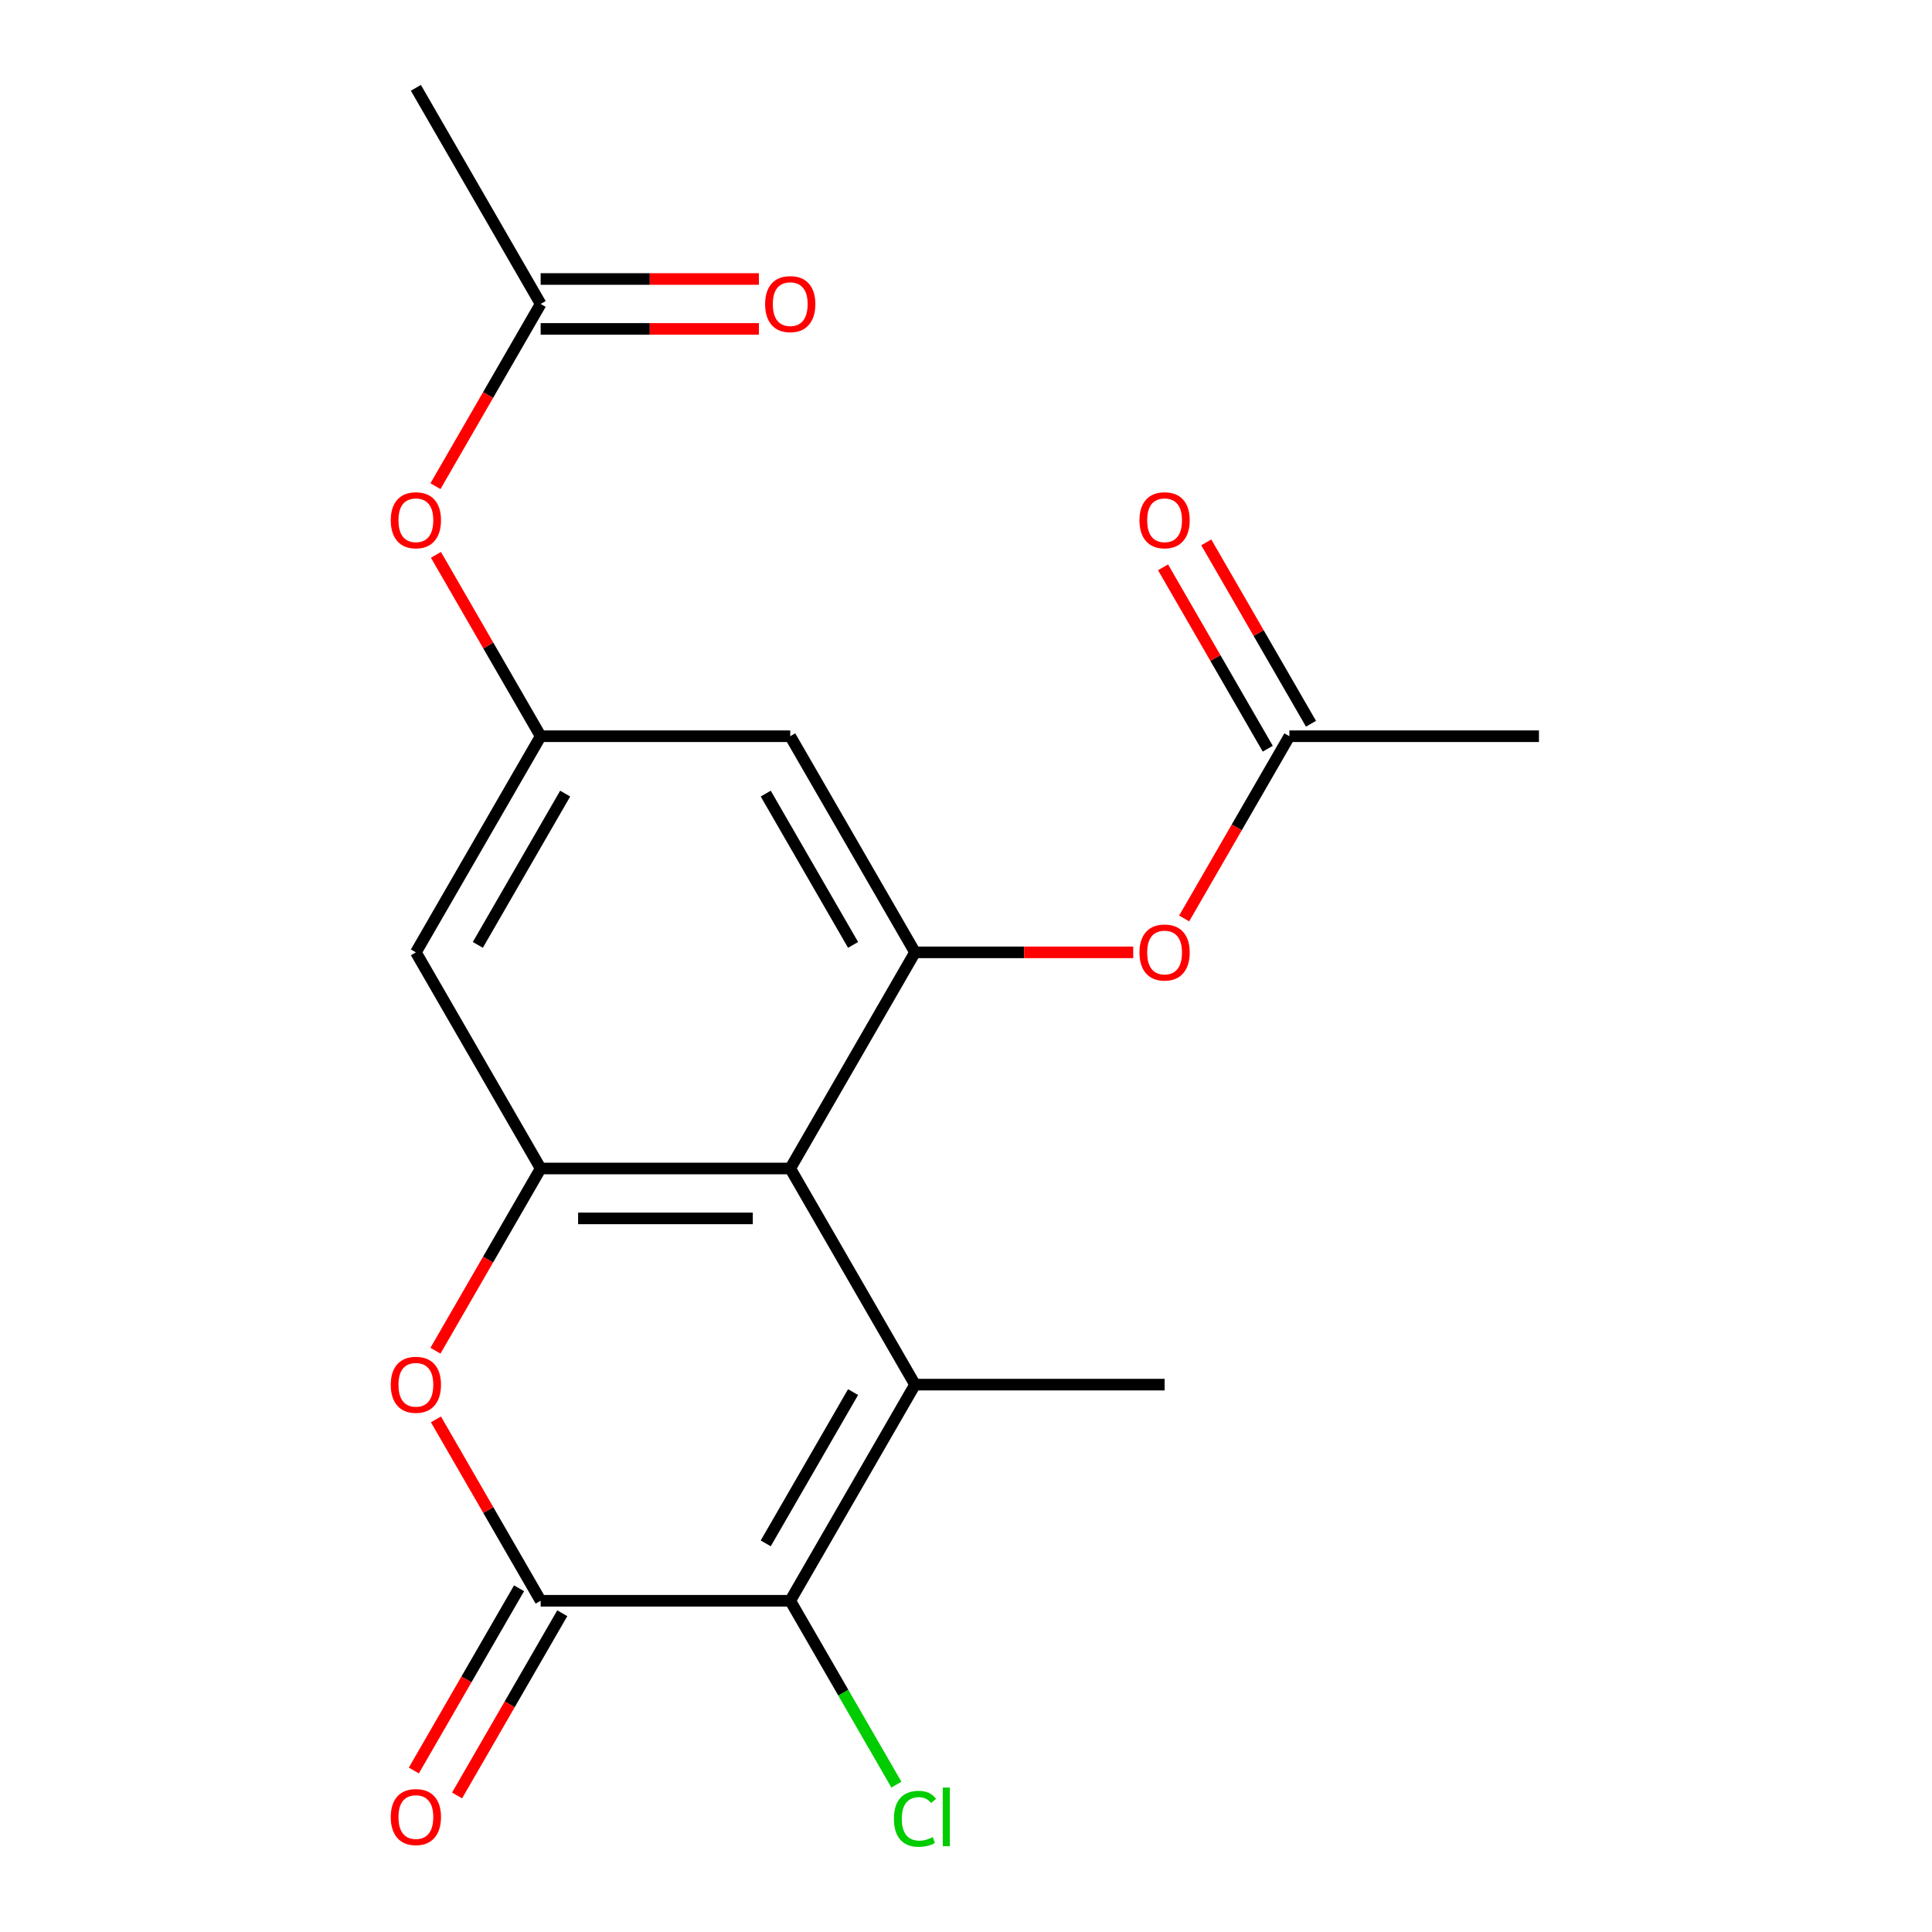 <?xml version='1.0' encoding='iso-8859-1'?>
<svg version='1.1' baseProfile='full'
              xmlns='http://www.w3.org/2000/svg'
                      xmlns:rdkit='http://www.rdkit.org/xml'
                      xmlns:xlink='http://www.w3.org/1999/xlink'
                  xml:space='preserve'
width='1000px' height='1000px' viewBox='0 0 1000 1000'>
<!-- END OF HEADER -->
<rect style='opacity:1.0;fill:#FFFFFF;stroke:none' width='1000' height='1000' x='0' y='0'> </rect>
<path class='bond-0' d='M 473.613,716.68 L 409.025,604.809' style='fill:none;fill-rule:evenodd;stroke:#000000;stroke-width:6px;stroke-linecap:butt;stroke-linejoin:miter;stroke-opacity:1' />
<path class='bond-1' d='M 473.613,716.68 L 409.025,828.551' style='fill:none;fill-rule:evenodd;stroke:#000000;stroke-width:6px;stroke-linecap:butt;stroke-linejoin:miter;stroke-opacity:1' />
<path class='bond-1' d='M 441.551,720.543 L 396.339,798.852' style='fill:none;fill-rule:evenodd;stroke:#000000;stroke-width:6px;stroke-linecap:butt;stroke-linejoin:miter;stroke-opacity:1' />
<path class='bond-2' d='M 473.613,716.68 L 602.791,716.68' style='fill:none;fill-rule:evenodd;stroke:#000000;stroke-width:6px;stroke-linecap:butt;stroke-linejoin:miter;stroke-opacity:1' />
<path class='bond-3' d='M 409.025,604.809 L 279.847,604.809' style='fill:none;fill-rule:evenodd;stroke:#000000;stroke-width:6px;stroke-linecap:butt;stroke-linejoin:miter;stroke-opacity:1' />
<path class='bond-3' d='M 389.648,630.644 L 299.224,630.644' style='fill:none;fill-rule:evenodd;stroke:#000000;stroke-width:6px;stroke-linecap:butt;stroke-linejoin:miter;stroke-opacity:1' />
<path class='bond-4' d='M 409.025,604.809 L 473.613,492.938' style='fill:none;fill-rule:evenodd;stroke:#000000;stroke-width:6px;stroke-linecap:butt;stroke-linejoin:miter;stroke-opacity:1' />
<path class='bond-5' d='M 409.025,828.551 L 279.847,828.551' style='fill:none;fill-rule:evenodd;stroke:#000000;stroke-width:6px;stroke-linecap:butt;stroke-linejoin:miter;stroke-opacity:1' />
<path class='bond-6' d='M 409.025,828.551 L 436.501,876.141' style='fill:none;fill-rule:evenodd;stroke:#000000;stroke-width:6px;stroke-linecap:butt;stroke-linejoin:miter;stroke-opacity:1' />
<path class='bond-6' d='M 436.501,876.141 L 463.978,923.732' style='fill:none;fill-rule:evenodd;stroke:#00CC00;stroke-width:6px;stroke-linecap:butt;stroke-linejoin:miter;stroke-opacity:1' />
<path class='bond-7' d='M 279.847,828.551 L 252.746,781.61' style='fill:none;fill-rule:evenodd;stroke:#000000;stroke-width:6px;stroke-linecap:butt;stroke-linejoin:miter;stroke-opacity:1' />
<path class='bond-7' d='M 252.746,781.61 L 225.645,734.669' style='fill:none;fill-rule:evenodd;stroke:#FF0000;stroke-width:6px;stroke-linecap:butt;stroke-linejoin:miter;stroke-opacity:1' />
<path class='bond-8' d='M 268.66,822.092 L 241.432,869.253' style='fill:none;fill-rule:evenodd;stroke:#000000;stroke-width:6px;stroke-linecap:butt;stroke-linejoin:miter;stroke-opacity:1' />
<path class='bond-8' d='M 241.432,869.253 L 214.204,916.413' style='fill:none;fill-rule:evenodd;stroke:#FF0000;stroke-width:6px;stroke-linecap:butt;stroke-linejoin:miter;stroke-opacity:1' />
<path class='bond-8' d='M 291.034,835.01 L 263.806,882.17' style='fill:none;fill-rule:evenodd;stroke:#000000;stroke-width:6px;stroke-linecap:butt;stroke-linejoin:miter;stroke-opacity:1' />
<path class='bond-8' d='M 263.806,882.17 L 236.578,929.331' style='fill:none;fill-rule:evenodd;stroke:#FF0000;stroke-width:6px;stroke-linecap:butt;stroke-linejoin:miter;stroke-opacity:1' />
<path class='bond-9' d='M 279.847,604.809 L 215.259,492.938' style='fill:none;fill-rule:evenodd;stroke:#000000;stroke-width:6px;stroke-linecap:butt;stroke-linejoin:miter;stroke-opacity:1' />
<path class='bond-10' d='M 279.847,604.809 L 252.619,651.97' style='fill:none;fill-rule:evenodd;stroke:#000000;stroke-width:6px;stroke-linecap:butt;stroke-linejoin:miter;stroke-opacity:1' />
<path class='bond-10' d='M 252.619,651.97 L 225.391,699.13' style='fill:none;fill-rule:evenodd;stroke:#FF0000;stroke-width:6px;stroke-linecap:butt;stroke-linejoin:miter;stroke-opacity:1' />
<path class='bond-11' d='M 473.613,492.938 L 409.025,381.067' style='fill:none;fill-rule:evenodd;stroke:#000000;stroke-width:6px;stroke-linecap:butt;stroke-linejoin:miter;stroke-opacity:1' />
<path class='bond-11' d='M 441.551,489.075 L 396.339,410.766' style='fill:none;fill-rule:evenodd;stroke:#000000;stroke-width:6px;stroke-linecap:butt;stroke-linejoin:miter;stroke-opacity:1' />
<path class='bond-12' d='M 473.613,492.938 L 530.087,492.938' style='fill:none;fill-rule:evenodd;stroke:#000000;stroke-width:6px;stroke-linecap:butt;stroke-linejoin:miter;stroke-opacity:1' />
<path class='bond-12' d='M 530.087,492.938 L 586.561,492.938' style='fill:none;fill-rule:evenodd;stroke:#FF0000;stroke-width:6px;stroke-linecap:butt;stroke-linejoin:miter;stroke-opacity:1' />
<path class='bond-13' d='M 215.259,492.938 L 279.847,381.067' style='fill:none;fill-rule:evenodd;stroke:#000000;stroke-width:6px;stroke-linecap:butt;stroke-linejoin:miter;stroke-opacity:1' />
<path class='bond-13' d='M 247.321,489.075 L 292.533,410.766' style='fill:none;fill-rule:evenodd;stroke:#000000;stroke-width:6px;stroke-linecap:butt;stroke-linejoin:miter;stroke-opacity:1' />
<path class='bond-14' d='M 279.847,381.067 L 409.025,381.067' style='fill:none;fill-rule:evenodd;stroke:#000000;stroke-width:6px;stroke-linecap:butt;stroke-linejoin:miter;stroke-opacity:1' />
<path class='bond-15' d='M 279.847,381.067 L 252.746,334.126' style='fill:none;fill-rule:evenodd;stroke:#000000;stroke-width:6px;stroke-linecap:butt;stroke-linejoin:miter;stroke-opacity:1' />
<path class='bond-15' d='M 252.746,334.126 L 225.645,287.186' style='fill:none;fill-rule:evenodd;stroke:#FF0000;stroke-width:6px;stroke-linecap:butt;stroke-linejoin:miter;stroke-opacity:1' />
<path class='bond-16' d='M 612.923,475.389 L 640.151,428.228' style='fill:none;fill-rule:evenodd;stroke:#FF0000;stroke-width:6px;stroke-linecap:butt;stroke-linejoin:miter;stroke-opacity:1' />
<path class='bond-16' d='M 640.151,428.228 L 667.379,381.067' style='fill:none;fill-rule:evenodd;stroke:#000000;stroke-width:6px;stroke-linecap:butt;stroke-linejoin:miter;stroke-opacity:1' />
<path class='bond-17' d='M 678.566,374.608 L 651.465,327.668' style='fill:none;fill-rule:evenodd;stroke:#000000;stroke-width:6px;stroke-linecap:butt;stroke-linejoin:miter;stroke-opacity:1' />
<path class='bond-17' d='M 651.465,327.668 L 624.364,280.727' style='fill:none;fill-rule:evenodd;stroke:#FF0000;stroke-width:6px;stroke-linecap:butt;stroke-linejoin:miter;stroke-opacity:1' />
<path class='bond-17' d='M 656.192,387.526 L 629.091,340.585' style='fill:none;fill-rule:evenodd;stroke:#000000;stroke-width:6px;stroke-linecap:butt;stroke-linejoin:miter;stroke-opacity:1' />
<path class='bond-17' d='M 629.091,340.585 L 601.99,293.645' style='fill:none;fill-rule:evenodd;stroke:#FF0000;stroke-width:6px;stroke-linecap:butt;stroke-linejoin:miter;stroke-opacity:1' />
<path class='bond-18' d='M 667.379,381.067 L 796.557,381.067' style='fill:none;fill-rule:evenodd;stroke:#000000;stroke-width:6px;stroke-linecap:butt;stroke-linejoin:miter;stroke-opacity:1' />
<path class='bond-19' d='M 279.847,157.325 L 252.619,204.486' style='fill:none;fill-rule:evenodd;stroke:#000000;stroke-width:6px;stroke-linecap:butt;stroke-linejoin:miter;stroke-opacity:1' />
<path class='bond-19' d='M 252.619,204.486 L 225.391,251.647' style='fill:none;fill-rule:evenodd;stroke:#FF0000;stroke-width:6px;stroke-linecap:butt;stroke-linejoin:miter;stroke-opacity:1' />
<path class='bond-20' d='M 279.847,170.243 L 336.321,170.243' style='fill:none;fill-rule:evenodd;stroke:#000000;stroke-width:6px;stroke-linecap:butt;stroke-linejoin:miter;stroke-opacity:1' />
<path class='bond-20' d='M 336.321,170.243 L 392.795,170.243' style='fill:none;fill-rule:evenodd;stroke:#FF0000;stroke-width:6px;stroke-linecap:butt;stroke-linejoin:miter;stroke-opacity:1' />
<path class='bond-20' d='M 279.847,144.408 L 336.321,144.408' style='fill:none;fill-rule:evenodd;stroke:#000000;stroke-width:6px;stroke-linecap:butt;stroke-linejoin:miter;stroke-opacity:1' />
<path class='bond-20' d='M 336.321,144.408 L 392.795,144.408' style='fill:none;fill-rule:evenodd;stroke:#FF0000;stroke-width:6px;stroke-linecap:butt;stroke-linejoin:miter;stroke-opacity:1' />
<path class='bond-21' d='M 279.847,157.325 L 215.259,45.455' style='fill:none;fill-rule:evenodd;stroke:#000000;stroke-width:6px;stroke-linecap:butt;stroke-linejoin:miter;stroke-opacity:1' />
<path  class='atom-5' d='M 202.259 716.76
Q 202.259 709.96, 205.619 706.16
Q 208.979 702.36, 215.259 702.36
Q 221.539 702.36, 224.899 706.16
Q 228.259 709.96, 228.259 716.76
Q 228.259 723.64, 224.859 727.56
Q 221.459 731.44, 215.259 731.44
Q 209.019 731.44, 205.619 727.56
Q 202.259 723.68, 202.259 716.76
M 215.259 728.24
Q 219.579 728.24, 221.899 725.36
Q 224.259 722.44, 224.259 716.76
Q 224.259 711.2, 221.899 708.4
Q 219.579 705.56, 215.259 705.56
Q 210.939 705.56, 208.579 708.36
Q 206.259 711.16, 206.259 716.76
Q 206.259 722.48, 208.579 725.36
Q 210.939 728.24, 215.259 728.24
' fill='#FF0000'/>
<path  class='atom-10' d='M 589.791 493.018
Q 589.791 486.218, 593.151 482.418
Q 596.511 478.618, 602.791 478.618
Q 609.071 478.618, 612.431 482.418
Q 615.791 486.218, 615.791 493.018
Q 615.791 499.898, 612.391 503.818
Q 608.991 507.698, 602.791 507.698
Q 596.551 507.698, 593.151 503.818
Q 589.791 499.938, 589.791 493.018
M 602.791 504.498
Q 607.111 504.498, 609.431 501.618
Q 611.791 498.698, 611.791 493.018
Q 611.791 487.458, 609.431 484.658
Q 607.111 481.818, 602.791 481.818
Q 598.471 481.818, 596.111 484.618
Q 593.791 487.418, 593.791 493.018
Q 593.791 498.738, 596.111 501.618
Q 598.471 504.498, 602.791 504.498
' fill='#FF0000'/>
<path  class='atom-13' d='M 202.259 940.502
Q 202.259 933.702, 205.619 929.902
Q 208.979 926.102, 215.259 926.102
Q 221.539 926.102, 224.899 929.902
Q 228.259 933.702, 228.259 940.502
Q 228.259 947.382, 224.859 951.302
Q 221.459 955.182, 215.259 955.182
Q 209.019 955.182, 205.619 951.302
Q 202.259 947.422, 202.259 940.502
M 215.259 951.982
Q 219.579 951.982, 221.899 949.102
Q 224.259 946.182, 224.259 940.502
Q 224.259 934.942, 221.899 932.142
Q 219.579 929.302, 215.259 929.302
Q 210.939 929.302, 208.579 932.102
Q 206.259 934.902, 206.259 940.502
Q 206.259 946.222, 208.579 949.102
Q 210.939 951.982, 215.259 951.982
' fill='#FF0000'/>
<path  class='atom-14' d='M 202.259 269.276
Q 202.259 262.476, 205.619 258.676
Q 208.979 254.876, 215.259 254.876
Q 221.539 254.876, 224.899 258.676
Q 228.259 262.476, 228.259 269.276
Q 228.259 276.156, 224.859 280.076
Q 221.459 283.956, 215.259 283.956
Q 209.019 283.956, 205.619 280.076
Q 202.259 276.196, 202.259 269.276
M 215.259 280.756
Q 219.579 280.756, 221.899 277.876
Q 224.259 274.956, 224.259 269.276
Q 224.259 263.716, 221.899 260.916
Q 219.579 258.076, 215.259 258.076
Q 210.939 258.076, 208.579 260.876
Q 206.259 263.676, 206.259 269.276
Q 206.259 274.996, 208.579 277.876
Q 210.939 280.756, 215.259 280.756
' fill='#FF0000'/>
<path  class='atom-15' d='M 462.693 941.402
Q 462.693 934.362, 465.973 930.682
Q 469.293 926.962, 475.573 926.962
Q 481.413 926.962, 484.533 931.082
L 481.893 933.242
Q 479.613 930.242, 475.573 930.242
Q 471.293 930.242, 469.013 933.122
Q 466.773 935.962, 466.773 941.402
Q 466.773 947.002, 469.093 949.882
Q 471.453 952.762, 476.013 952.762
Q 479.133 952.762, 482.773 950.882
L 483.893 953.882
Q 482.413 954.842, 480.173 955.402
Q 477.933 955.962, 475.453 955.962
Q 469.293 955.962, 465.973 952.202
Q 462.693 948.442, 462.693 941.402
' fill='#00CC00'/>
<path  class='atom-15' d='M 487.973 925.242
L 491.653 925.242
L 491.653 955.602
L 487.973 955.602
L 487.973 925.242
' fill='#00CC00'/>
<path  class='atom-16' d='M 589.791 269.276
Q 589.791 262.476, 593.151 258.676
Q 596.511 254.876, 602.791 254.876
Q 609.071 254.876, 612.431 258.676
Q 615.791 262.476, 615.791 269.276
Q 615.791 276.156, 612.391 280.076
Q 608.991 283.956, 602.791 283.956
Q 596.551 283.956, 593.151 280.076
Q 589.791 276.196, 589.791 269.276
M 602.791 280.756
Q 607.111 280.756, 609.431 277.876
Q 611.791 274.956, 611.791 269.276
Q 611.791 263.716, 609.431 260.916
Q 607.111 258.076, 602.791 258.076
Q 598.471 258.076, 596.111 260.876
Q 593.791 263.676, 593.791 269.276
Q 593.791 274.996, 596.111 277.876
Q 598.471 280.756, 602.791 280.756
' fill='#FF0000'/>
<path  class='atom-17' d='M 396.025 157.405
Q 396.025 150.605, 399.385 146.805
Q 402.745 143.005, 409.025 143.005
Q 415.305 143.005, 418.665 146.805
Q 422.025 150.605, 422.025 157.405
Q 422.025 164.285, 418.625 168.205
Q 415.225 172.085, 409.025 172.085
Q 402.785 172.085, 399.385 168.205
Q 396.025 164.325, 396.025 157.405
M 409.025 168.885
Q 413.345 168.885, 415.665 166.005
Q 418.025 163.085, 418.025 157.405
Q 418.025 151.845, 415.665 149.045
Q 413.345 146.205, 409.025 146.205
Q 404.705 146.205, 402.345 149.005
Q 400.025 151.805, 400.025 157.405
Q 400.025 163.125, 402.345 166.005
Q 404.705 168.885, 409.025 168.885
' fill='#FF0000'/>
</svg>
